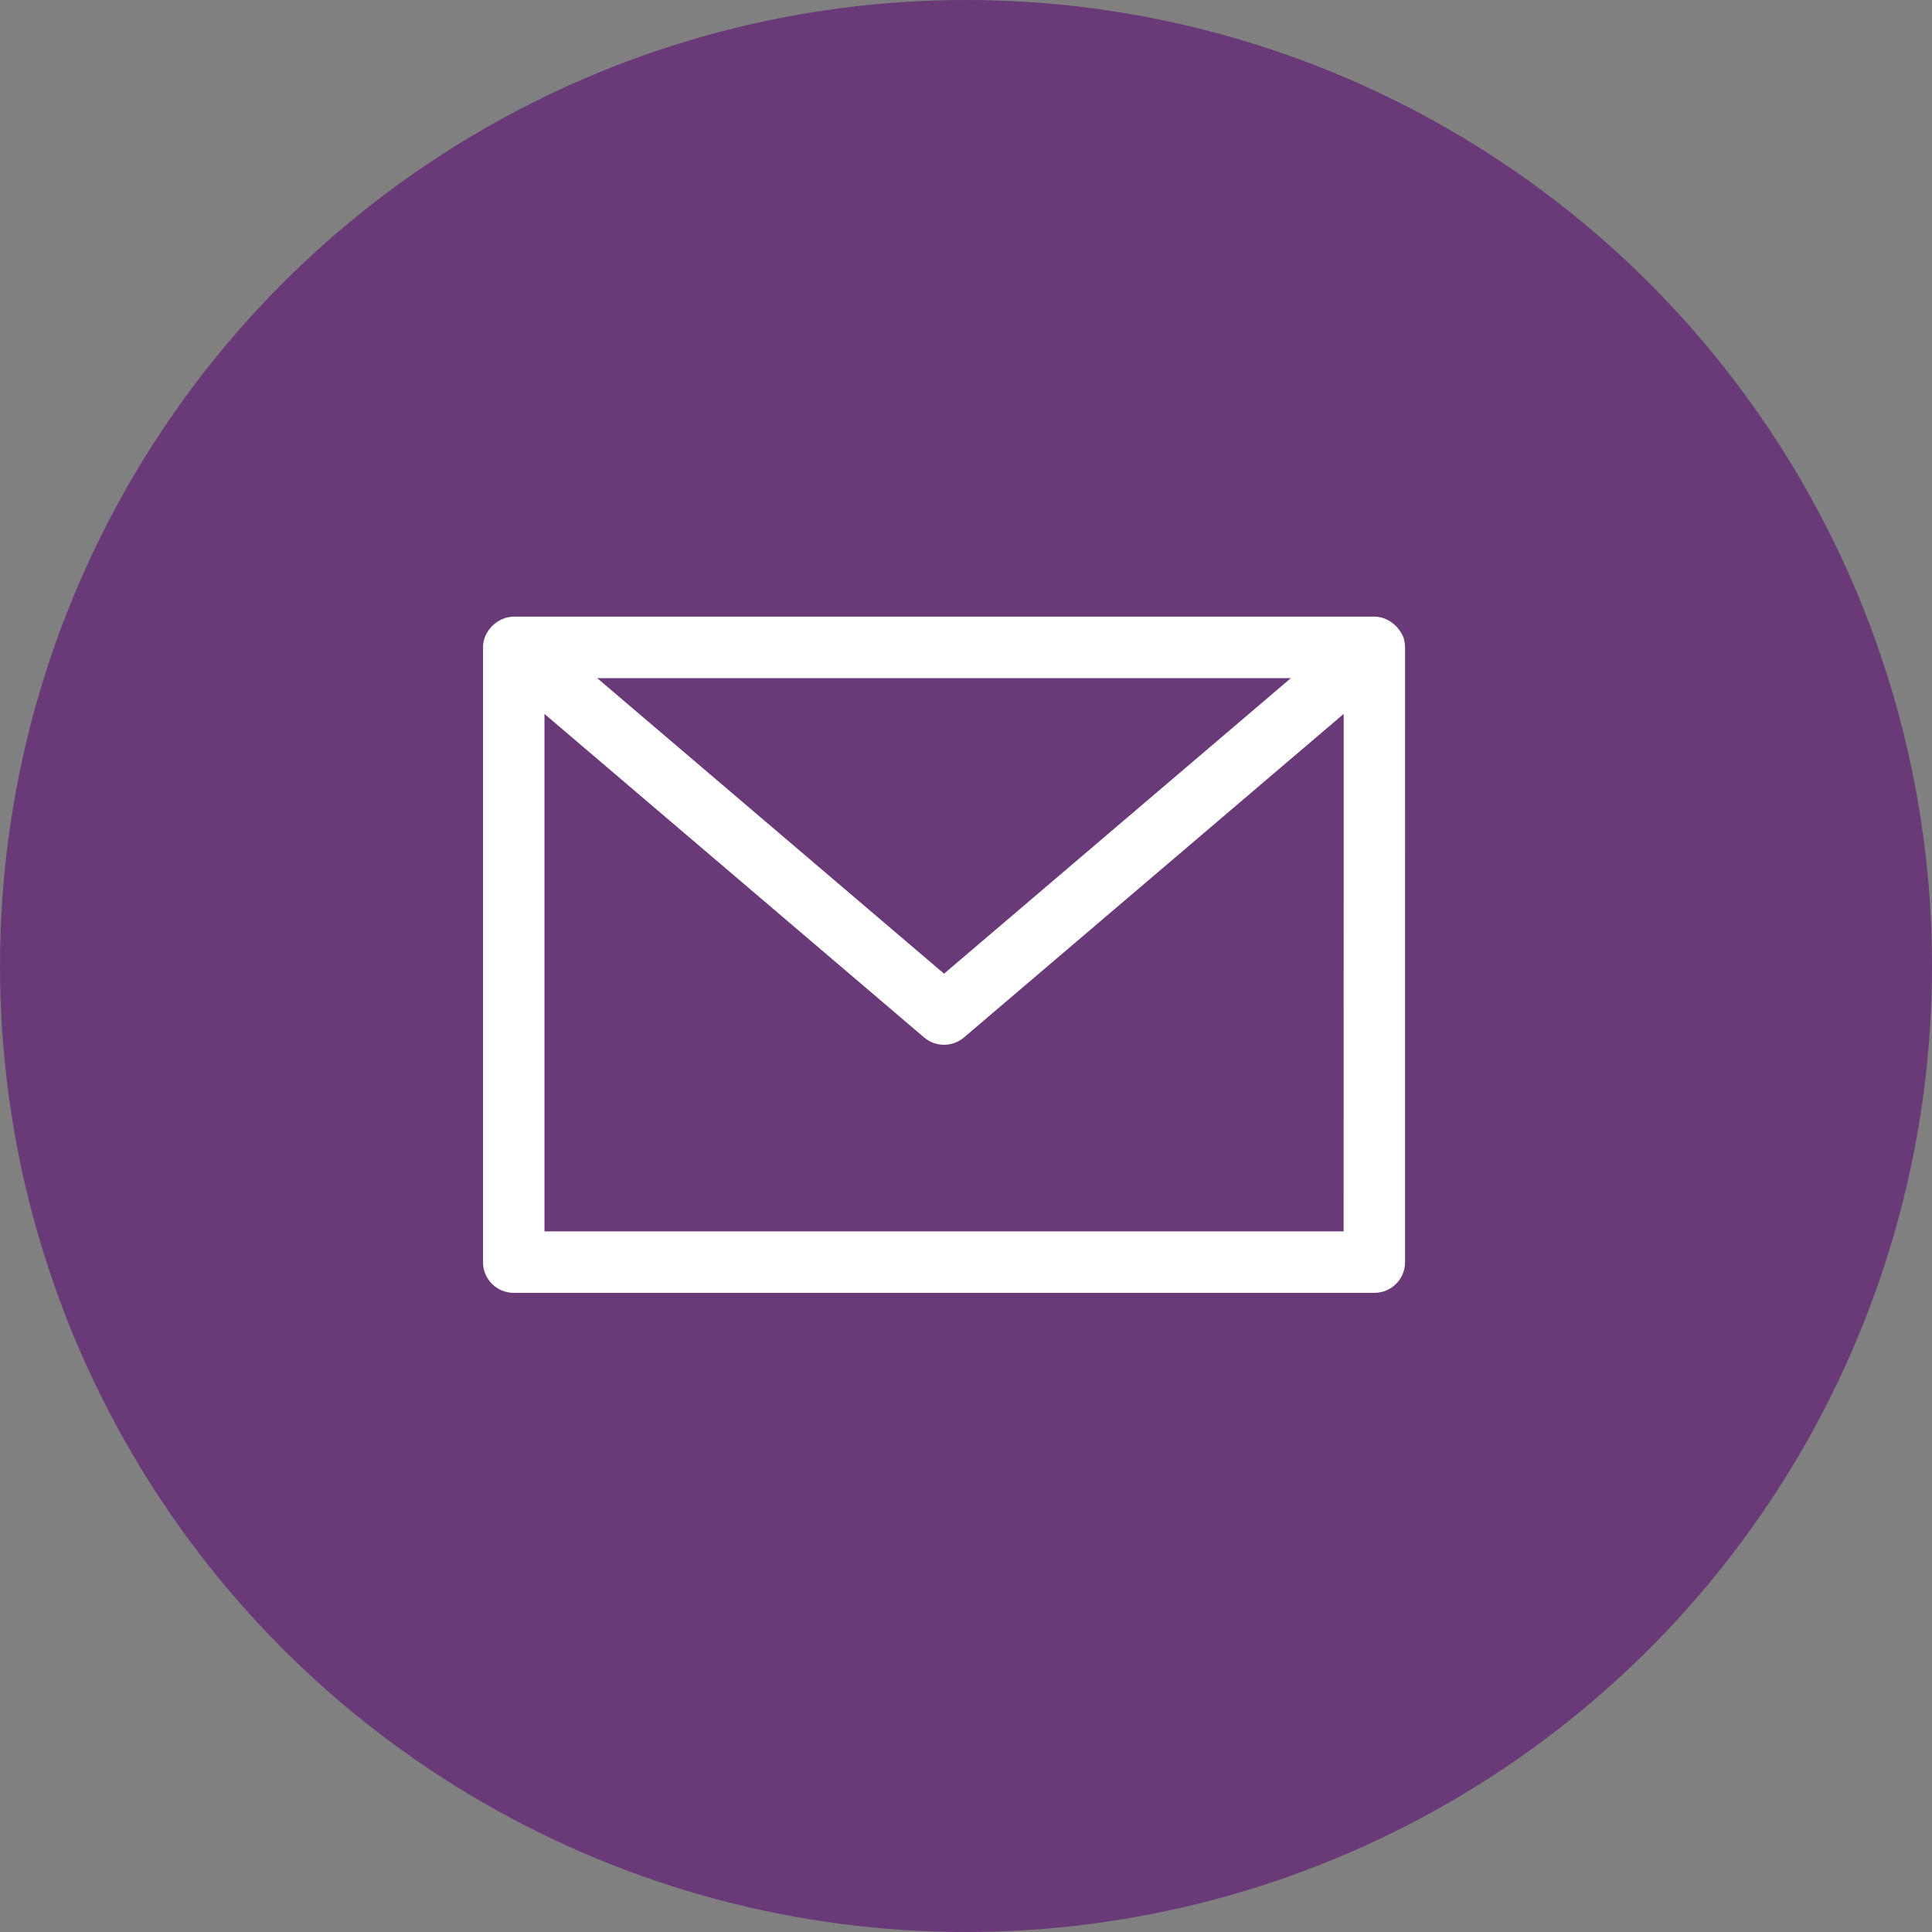 <svg width="44" height="44" viewBox="0 0 44 44" fill="none" xmlns="http://www.w3.org/2000/svg">
<rect x="0" y="0" width="44" height="44" fill="#808080" stroke="none"/>
<circle cx="22" cy="22" r="22" fill="#693A77"/>
<g clip-path="url(#clip0_2980_4616)">
<path d="M31.957 14.502C31.844 14.242 31.591 14.046 31.3 14.044C31.3 14.044 11.7 14.044 11.7 14.044C11.329 14.046 10.998 14.373 11 14.744V28.744C11 29.132 11.313 29.444 11.7 29.444H31.299C31.687 29.444 31.999 29.131 31.999 28.744L32 14.744C31.993 14.664 31.988 14.581 31.957 14.502L31.957 14.502ZM29.399 15.444L21.5 22.175L13.601 15.444H29.399ZM12.4 28.044V16.259L21.046 23.627C21.308 23.85 21.693 23.85 21.954 23.627L30.601 16.259L30.6 28.044H12.4Z" fill="white"/>
</g>
<defs>
<clipPath id="clip0_2980_4616">
<rect width="21" height="16" fill="white" transform="translate(11 14)"/>
</clipPath>
</defs>
</svg>

